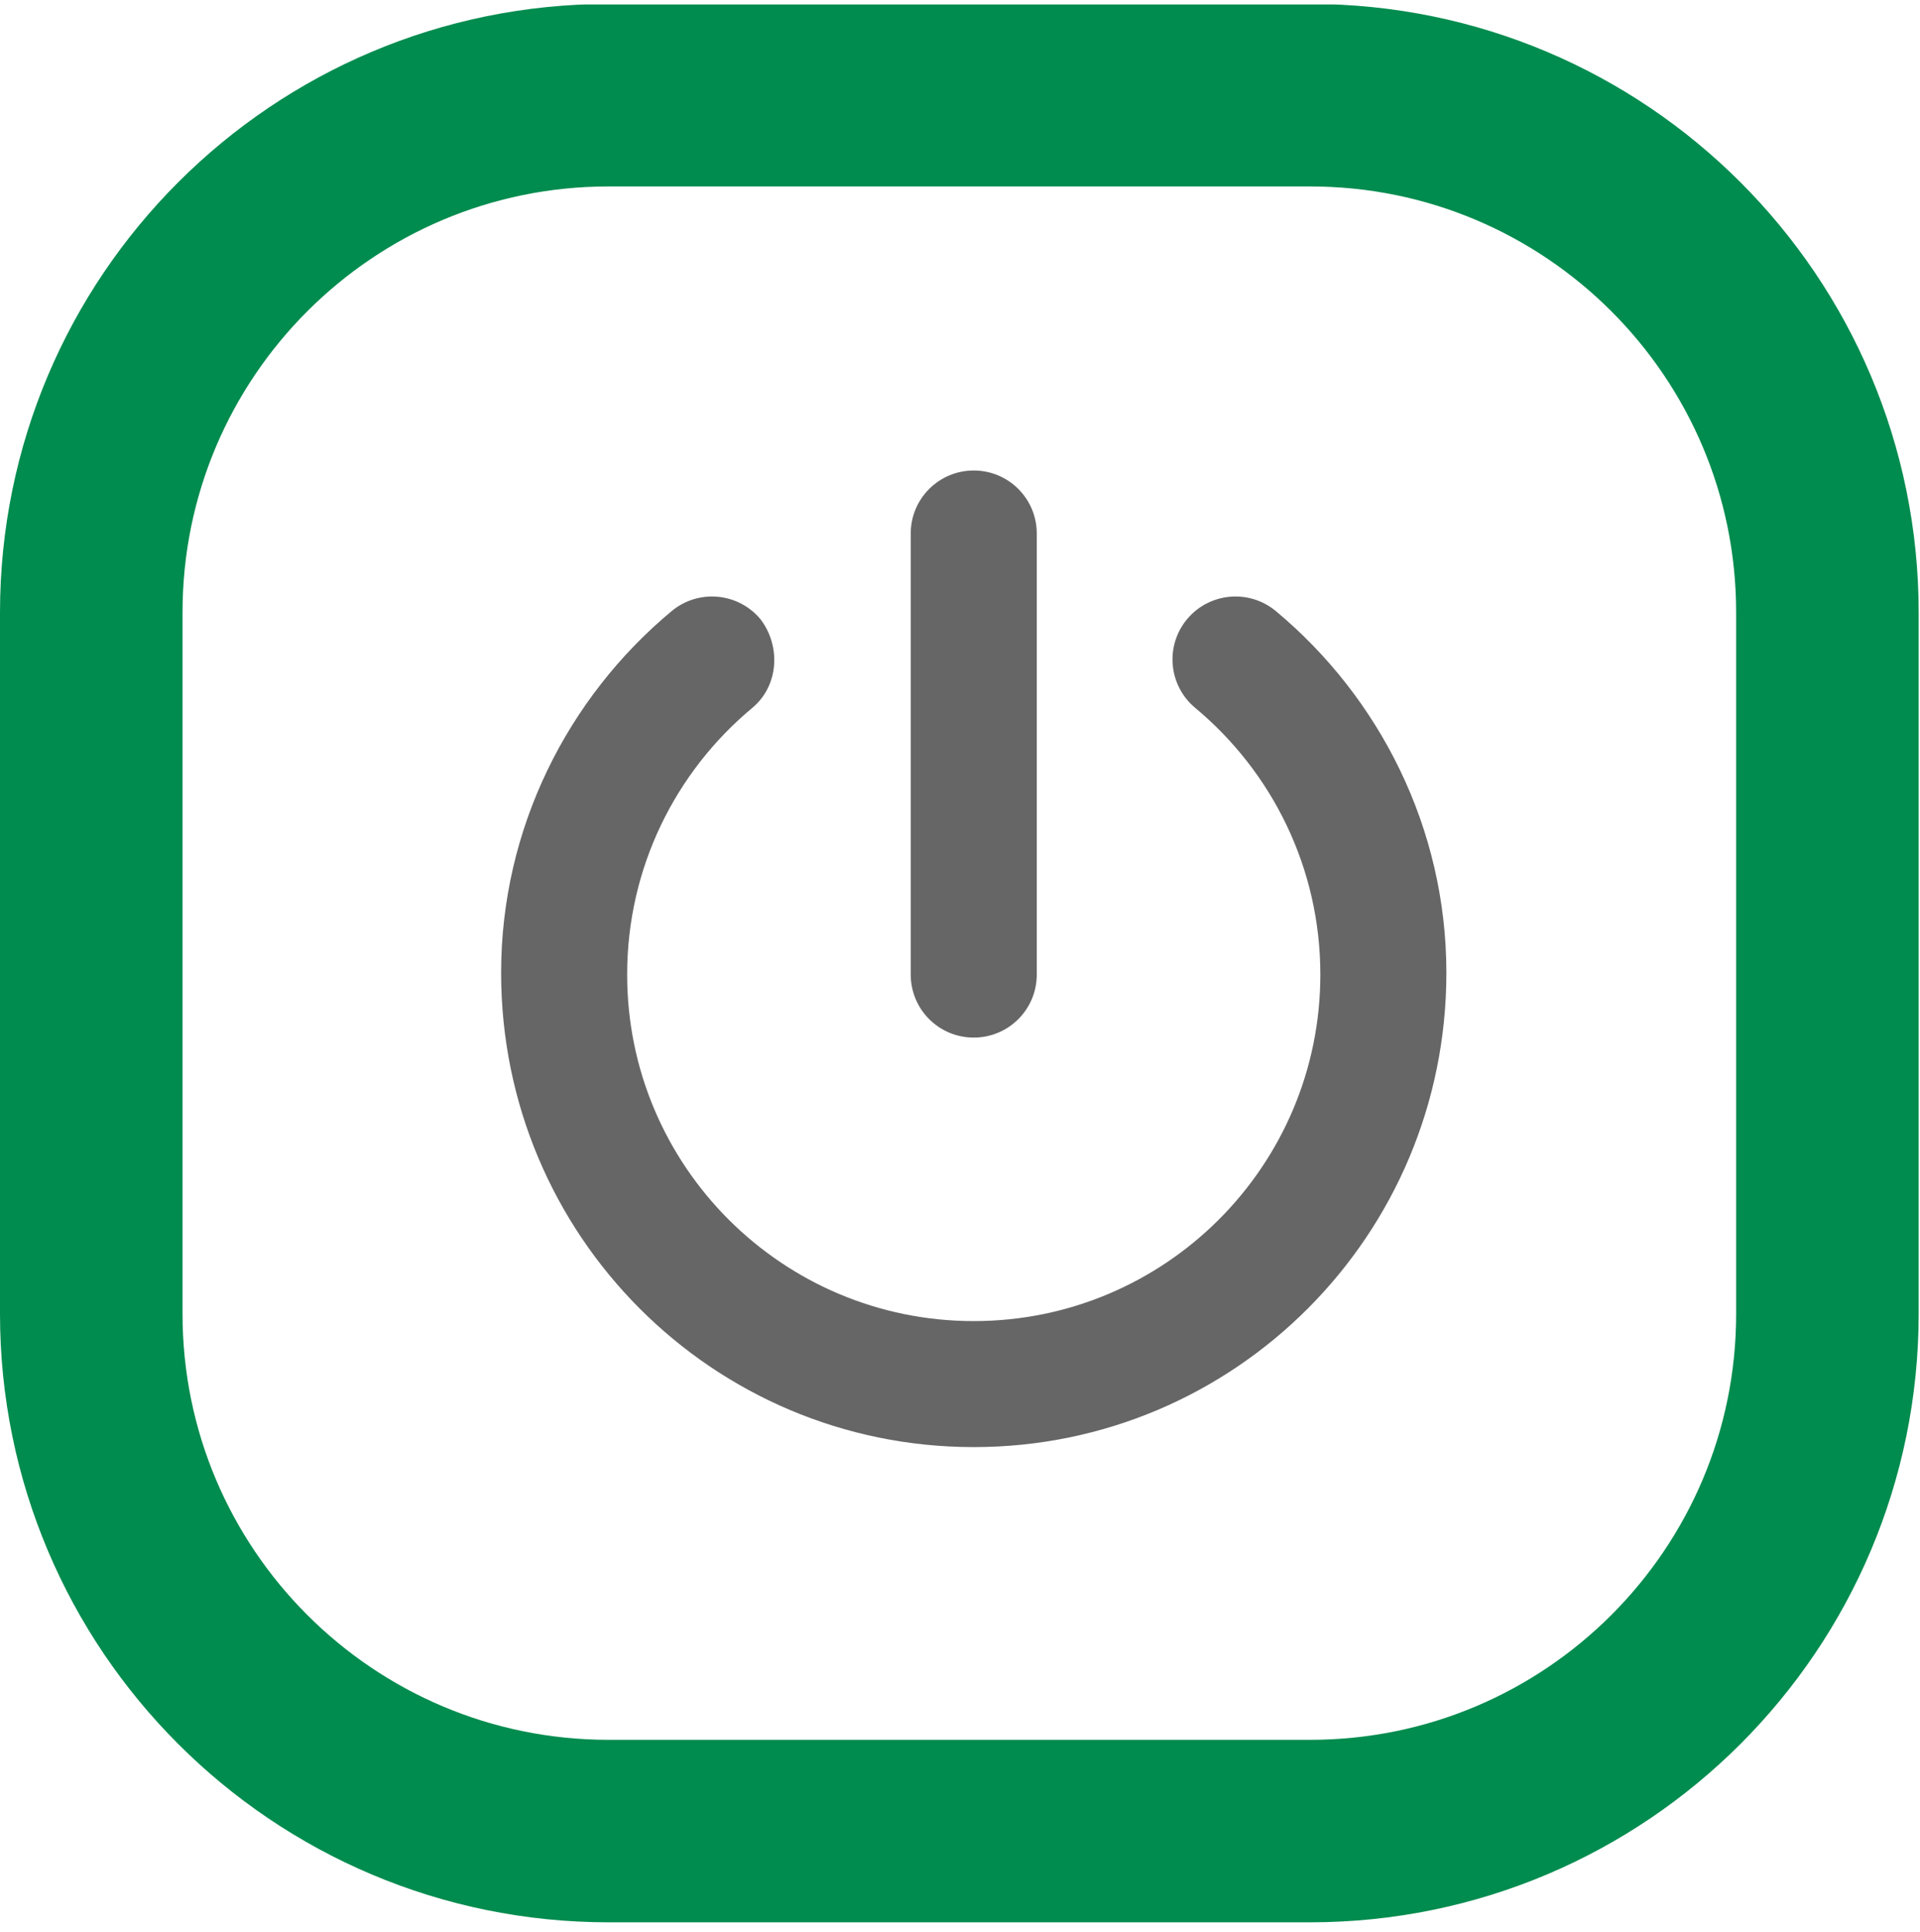 <?xml version="1.0" encoding="UTF-8" standalone="no"?>
<!DOCTYPE svg PUBLIC "-//W3C//DTD SVG 1.1//EN" "http://www.w3.org/Graphics/SVG/1.1/DTD/svg11.dtd">
<svg xmlns="http://www.w3.org/2000/svg" xmlns:xlink="http://www.w3.org/1999/xlink" xmlns:serif="http://www.serif.com/" width="160" height="161" viewBox="0 0 263 264" version="1.1" xml:space="preserve" style="fill-rule:evenodd;clip-rule:evenodd;">
    <g transform="matrix(1,0,0,1,0,-591)">
        <g id="Seite-13" serif:id="Seite 13" transform="matrix(4.167,0,0,4.167,0,591.29)">
            <rect x="0" y="0" width="63.071" height="63.071" style="fill:none;"/>
            <clipPath id="_clip1">
                <rect x="0" y="0" width="63.071" height="63.071"/>
            </clipPath>
            <g clip-path="url(#_clip1)">
                <g>
                    <clipPath id="_clip2">
                        <path d="M20.008,2.983C10.615,2.983 3,10.597 3,19.991L3,43.046C3,52.439 10.615,60.054 20.008,60.054L43.063,60.054C52.456,60.054 60.071,52.439 60.071,43.046L60.071,19.991C60.071,10.597 52.456,2.983 43.063,2.983L20.008,2.983Z" clip-rule="nonzero"/>
                    </clipPath>
                    <g clip-path="url(#_clip2)">
                        <g opacity="0.6">
                            <g transform="matrix(1,0,0,1,34.081,30.858)">
                                <path d="M0,1.036C0,2.182 -0.926,3.108 -2.072,3.108C-3.217,3.108 -4.143,2.182 -4.143,1.036L-4.143,-13.465C-4.143,-14.608 -3.217,-15.536 -2.072,-15.536C-0.926,-15.536 0,-14.608 0,-13.465L0,1.036ZM-13.465,1.036C-13.465,7.328 -8.364,12.429 -2.072,12.429C4.221,12.429 9.322,7.328 9.322,1.036C9.322,-2.486 7.723,-5.638 5.211,-7.729C4.331,-8.461 4.208,-9.766 4.939,-10.646C5.671,-11.526 6.978,-11.646 7.859,-10.914C11.277,-8.066 13.465,-3.767 13.465,0.978C13.465,9.613 6.506,16.572 -2.072,16.572C-10.649,16.572 -17.608,9.613 -17.608,0.978C-17.608,-3.767 -15.423,-8.066 -12.002,-10.914C-11.121,-11.646 -9.814,-11.526 -9.082,-10.646C-8.409,-9.766 -8.474,-8.461 -9.354,-7.729C-11.866,-5.638 -13.465,-2.486 -13.465,1.036" style="fill-rule:nonzero;"/>
                            </g>
                        </g>
                    </g>
                </g>
                <g transform="matrix(1,0,0,1,20.008,60.054)">
                    <path d="M0,-57.071C-9.393,-57.071 -17.008,-49.456 -17.008,-40.063L-17.008,-17.008C-17.008,-7.615 -9.393,0 0,0L23.055,0C32.448,0 40.063,-7.615 40.063,-17.008L40.063,-40.063C40.063,-49.456 32.448,-57.071 23.055,-57.071L0,-57.071Z" style="fill:none;fill-rule:nonzero;stroke:rgb(0,140,79);stroke-width:6px;"/>
                </g>
            </g>
        </g>
    </g>
</svg>
